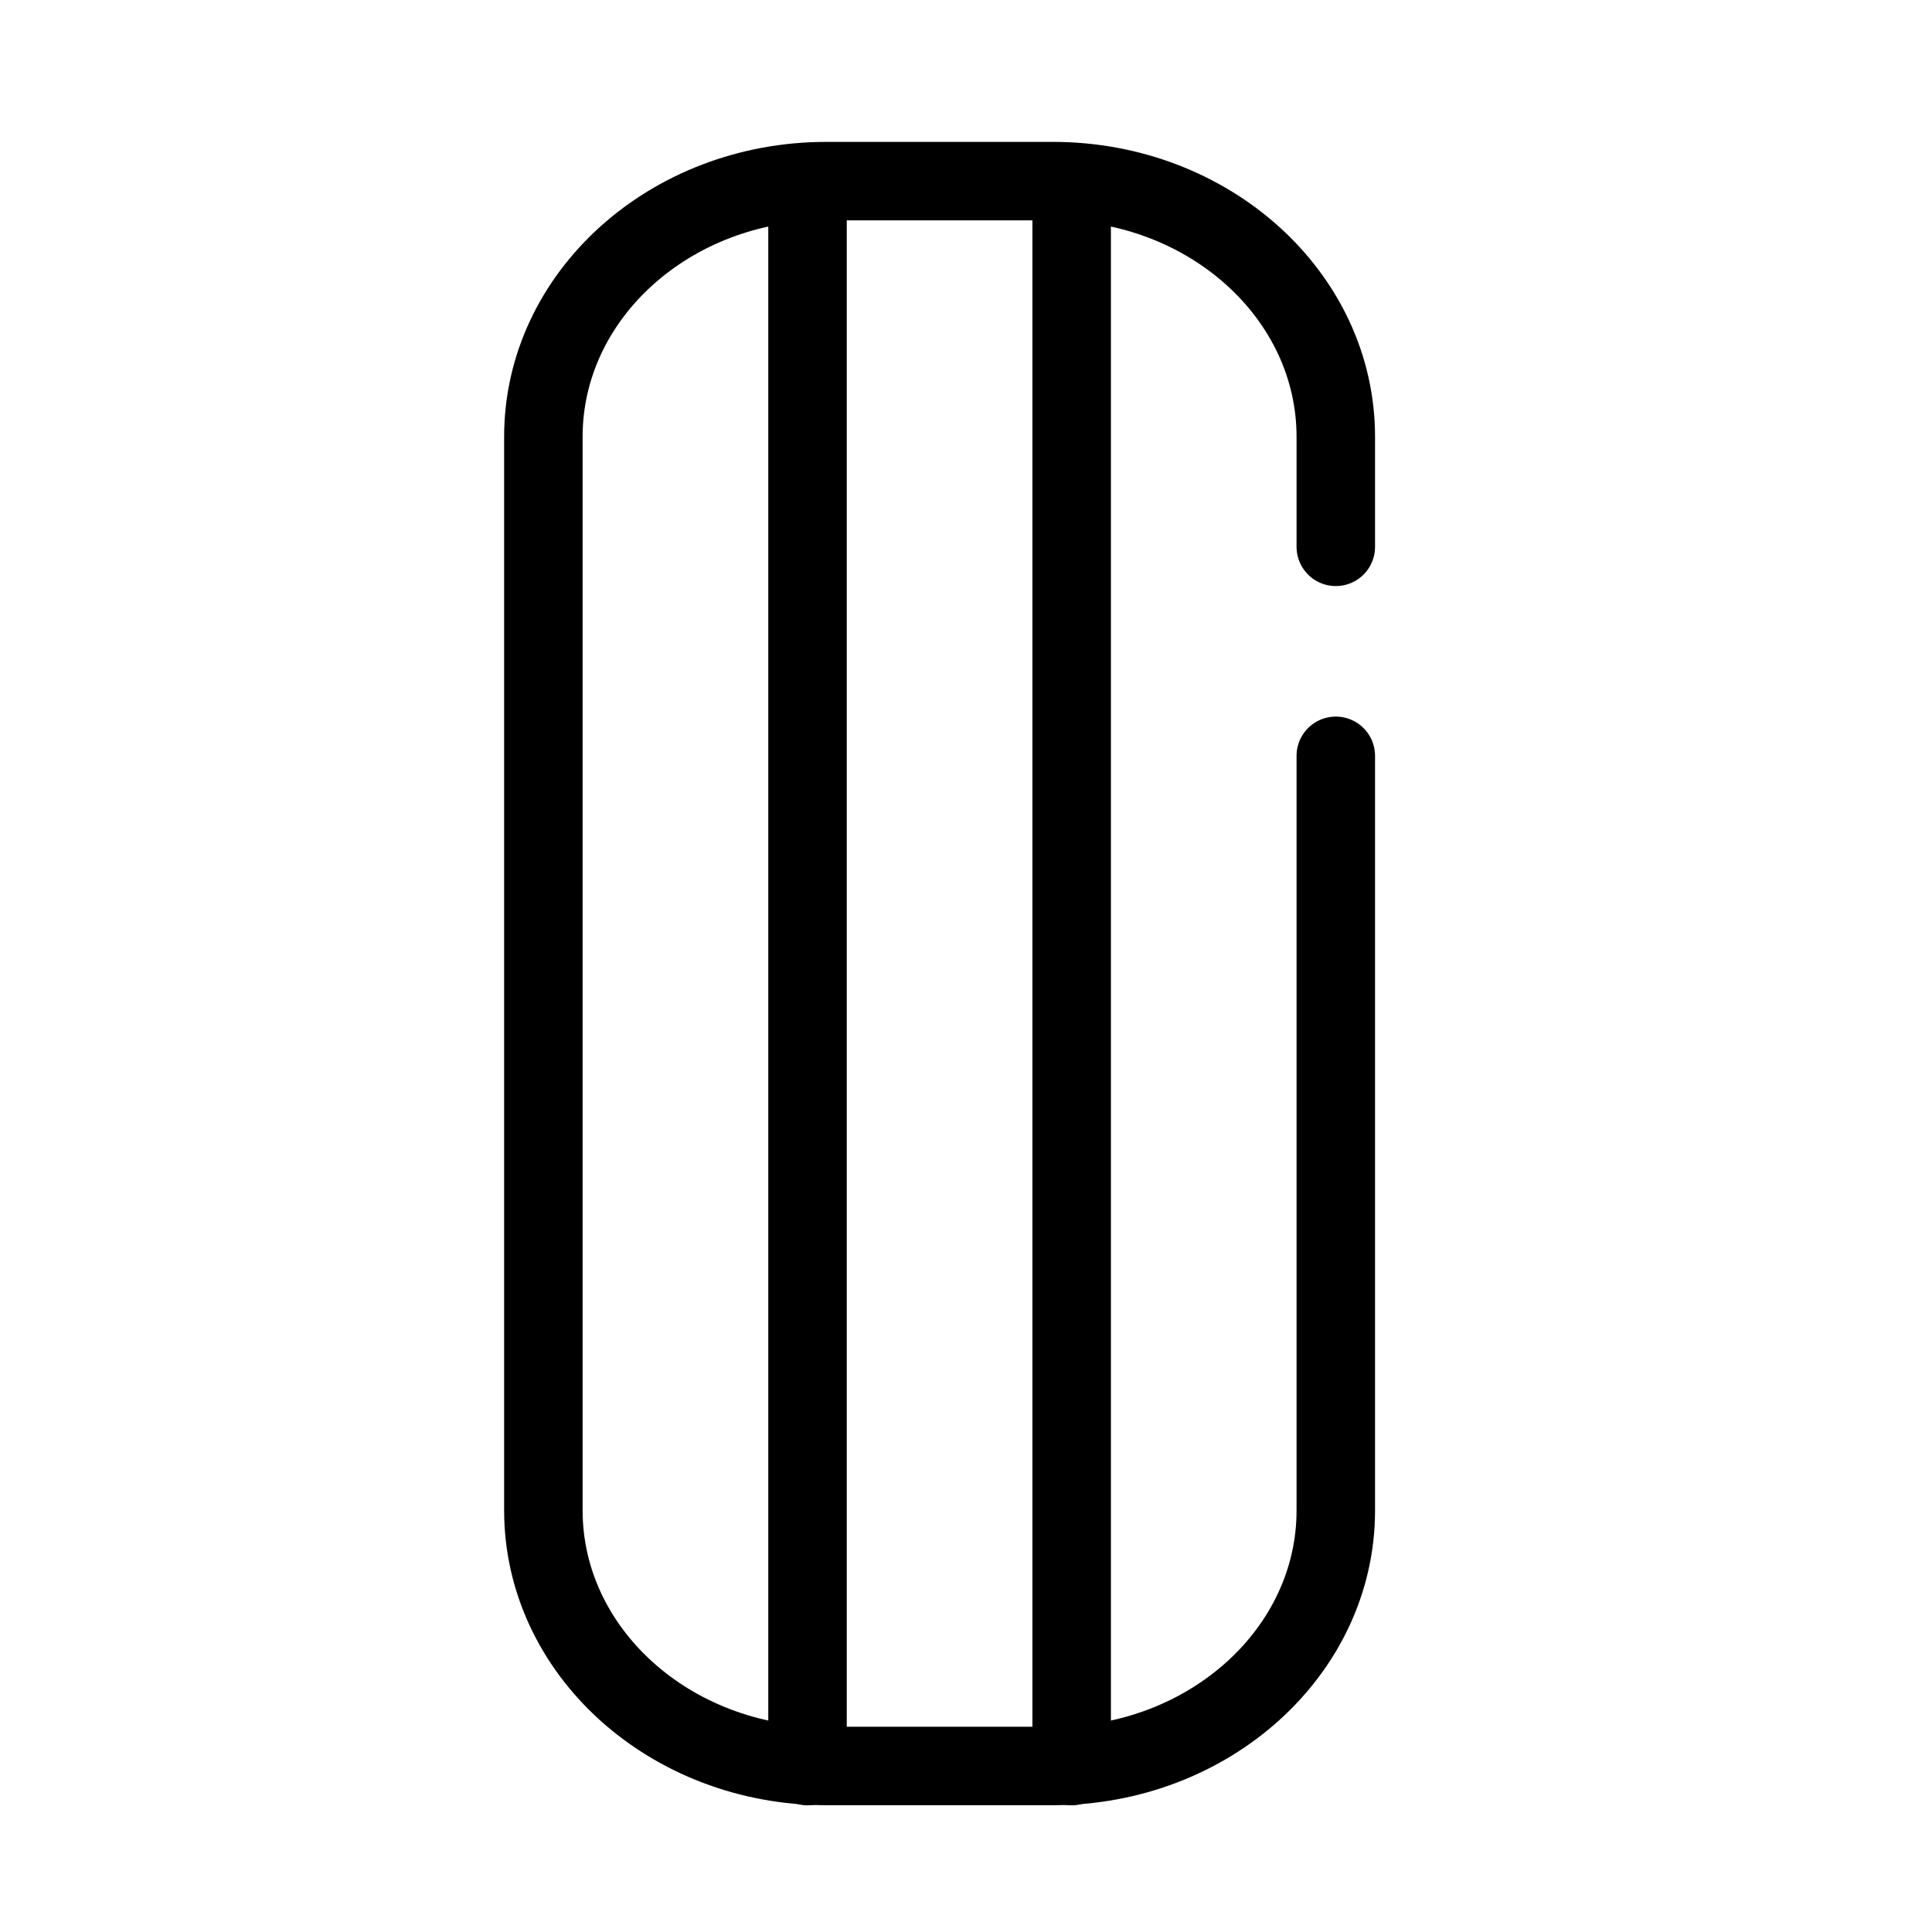 <svg xmlns="http://www.w3.org/2000/svg" width="32" height="32" viewBox="0 0 32 32" fill="none">
  <path d="M17.75 3.527V29.252" stroke="black" stroke-width="1.3" stroke-linecap="round" stroke-linejoin="round"/>
  <path d="M13.375 3.527V29.252" stroke="black" stroke-width="1.3" stroke-linecap="round" stroke-linejoin="round"/>
  <path d="M22.125 12.519V25.019C22.125 27.354 20.026 29.25 17.438 29.25H13.688C11.099 29.25 9 27.354 9 25.016V7.234C9 4.896 11.099 3 13.688 3H17.438C20.026 3 22.125 4.896 22.125 7.234V9.057" stroke="black" stroke-width="1.3" stroke-linecap="round" stroke-linejoin="round"/>
</svg>